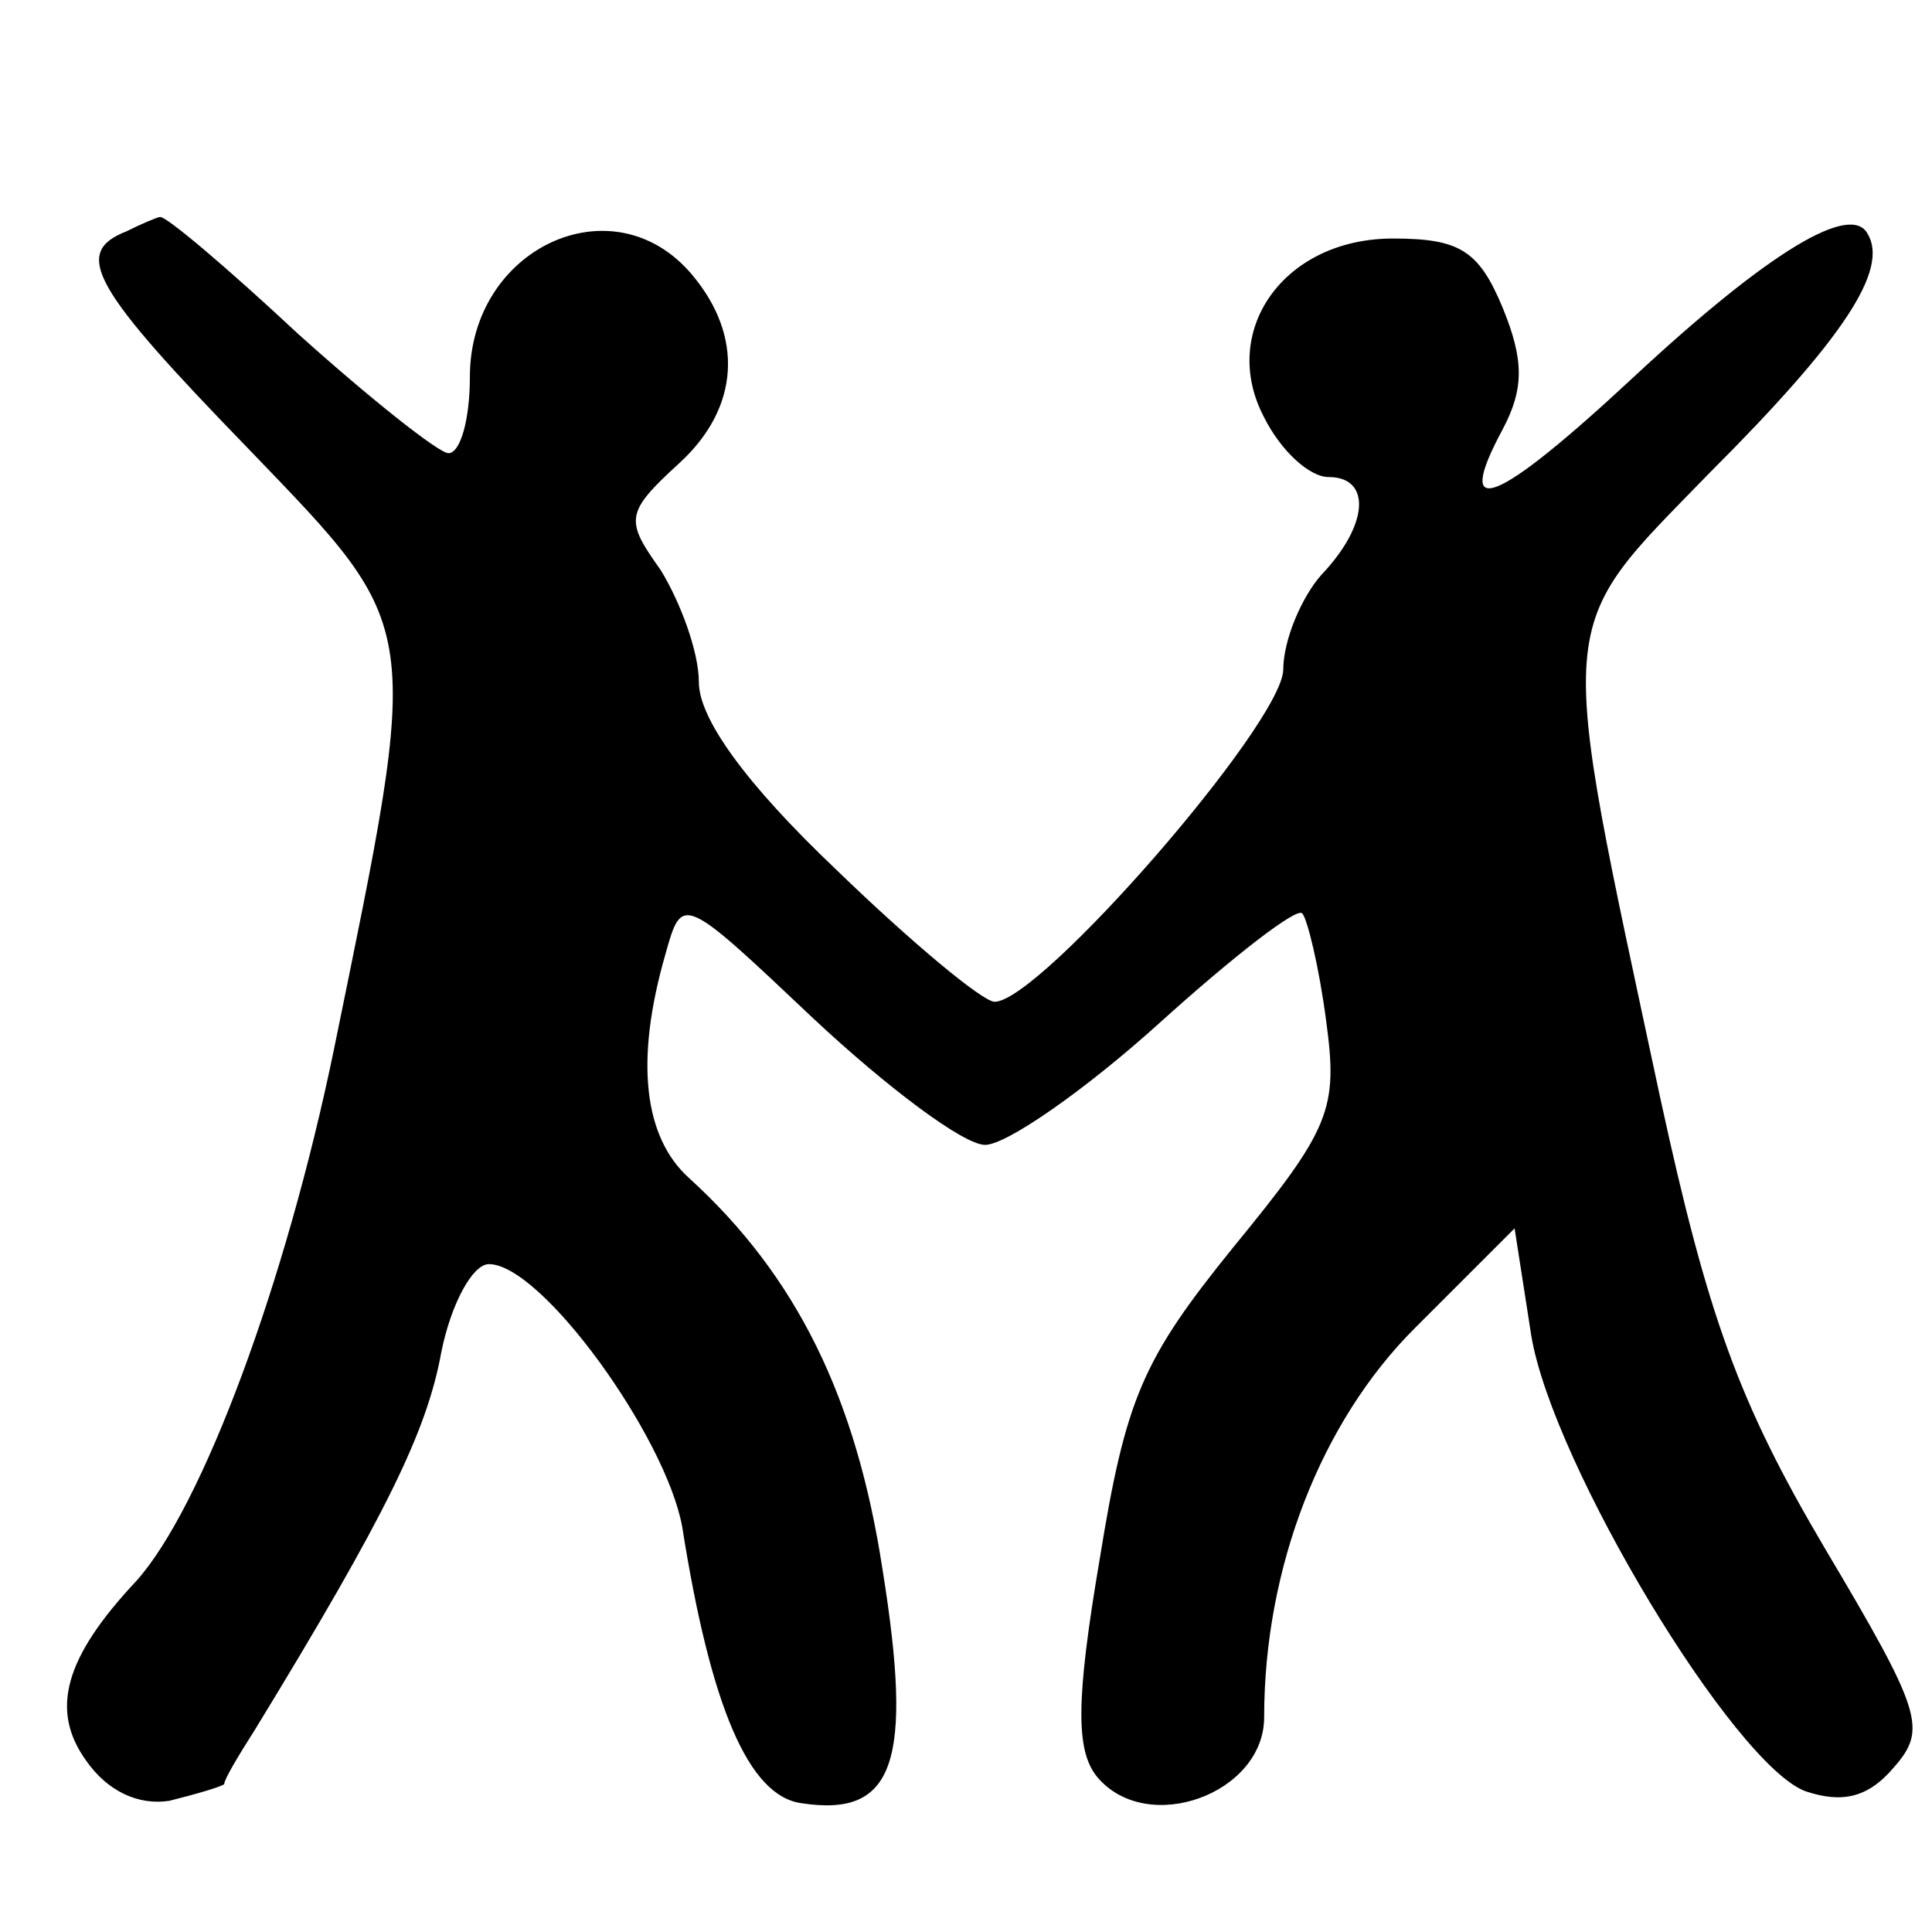 <?xml version="1.0" standalone="no"?>
<!DOCTYPE svg PUBLIC "-//W3C//DTD SVG 20010904//EN"
 "http://www.w3.org/TR/2001/REC-SVG-20010904/DTD/svg10.dtd">
<svg version="1.0" xmlns="http://www.w3.org/2000/svg"
 width="81pt" height="81pt" viewBox="0 0 81 81"
 preserveAspectRatio="xMidYMid meet">
<g transform="translate(0,81) scale(0.1,-0.1)"
fill="#000000" stroke="none">
<path d="M53 713 c-23 -9 -14 -24 51 -91 74 -77 73 -71 36 -252 -20 -97 -55
-192 -83 -223 -30 -32 -36 -54 -21 -75 9 -13 22 -19 35 -17 12 3 22 6 23 7 0
2 6 12 13 23 55 90 72 125 78 158 4 20 13 37 20 37 22 0 74 -72 81 -110 12
-76 28 -113 50 -116 39 -6 47 17 34 98 -11 72 -36 123 -81 164 -19 17 -23 49
-10 94 7 25 7 25 62 -27 31 -29 63 -53 72 -53 9 0 42 23 73 51 31 28 58 49 60
46 2 -2 7 -22 10 -45 5 -37 2 -45 -39 -95 -38 -47 -45 -63 -56 -131 -10 -59
-10 -80 -1 -91 21 -25 70 -7 70 25 0 63 24 124 63 163 l42 42 7 -45 c9 -54 85
-180 115 -191 15 -5 26 -3 37 10 14 16 12 23 -29 92 -36 61 -49 97 -69 189
-44 206 -45 194 21 262 56 56 75 85 66 100 -7 13 -41 -7 -98 -60 -58 -54 -76
-61 -55 -22 9 17 9 29 0 51 -10 24 -18 29 -46 29 -46 0 -73 -39 -54 -75 7 -14
19 -25 27 -25 18 0 17 -20 -3 -41 -8 -9 -16 -27 -16 -40 -1 -23 -102 -139
-121 -139 -5 0 -35 25 -66 55 -39 37 -58 64 -58 79 0 13 -8 34 -16 47 -15 21
-15 24 8 45 25 23 27 53 5 79 -33 39 -93 11 -93 -43 0 -18 -4 -32 -9 -32 -4 0
-33 23 -63 50 -30 28 -56 50 -58 49 -1 0 -8 -3 -14 -6z"/>
</g>
</svg>
